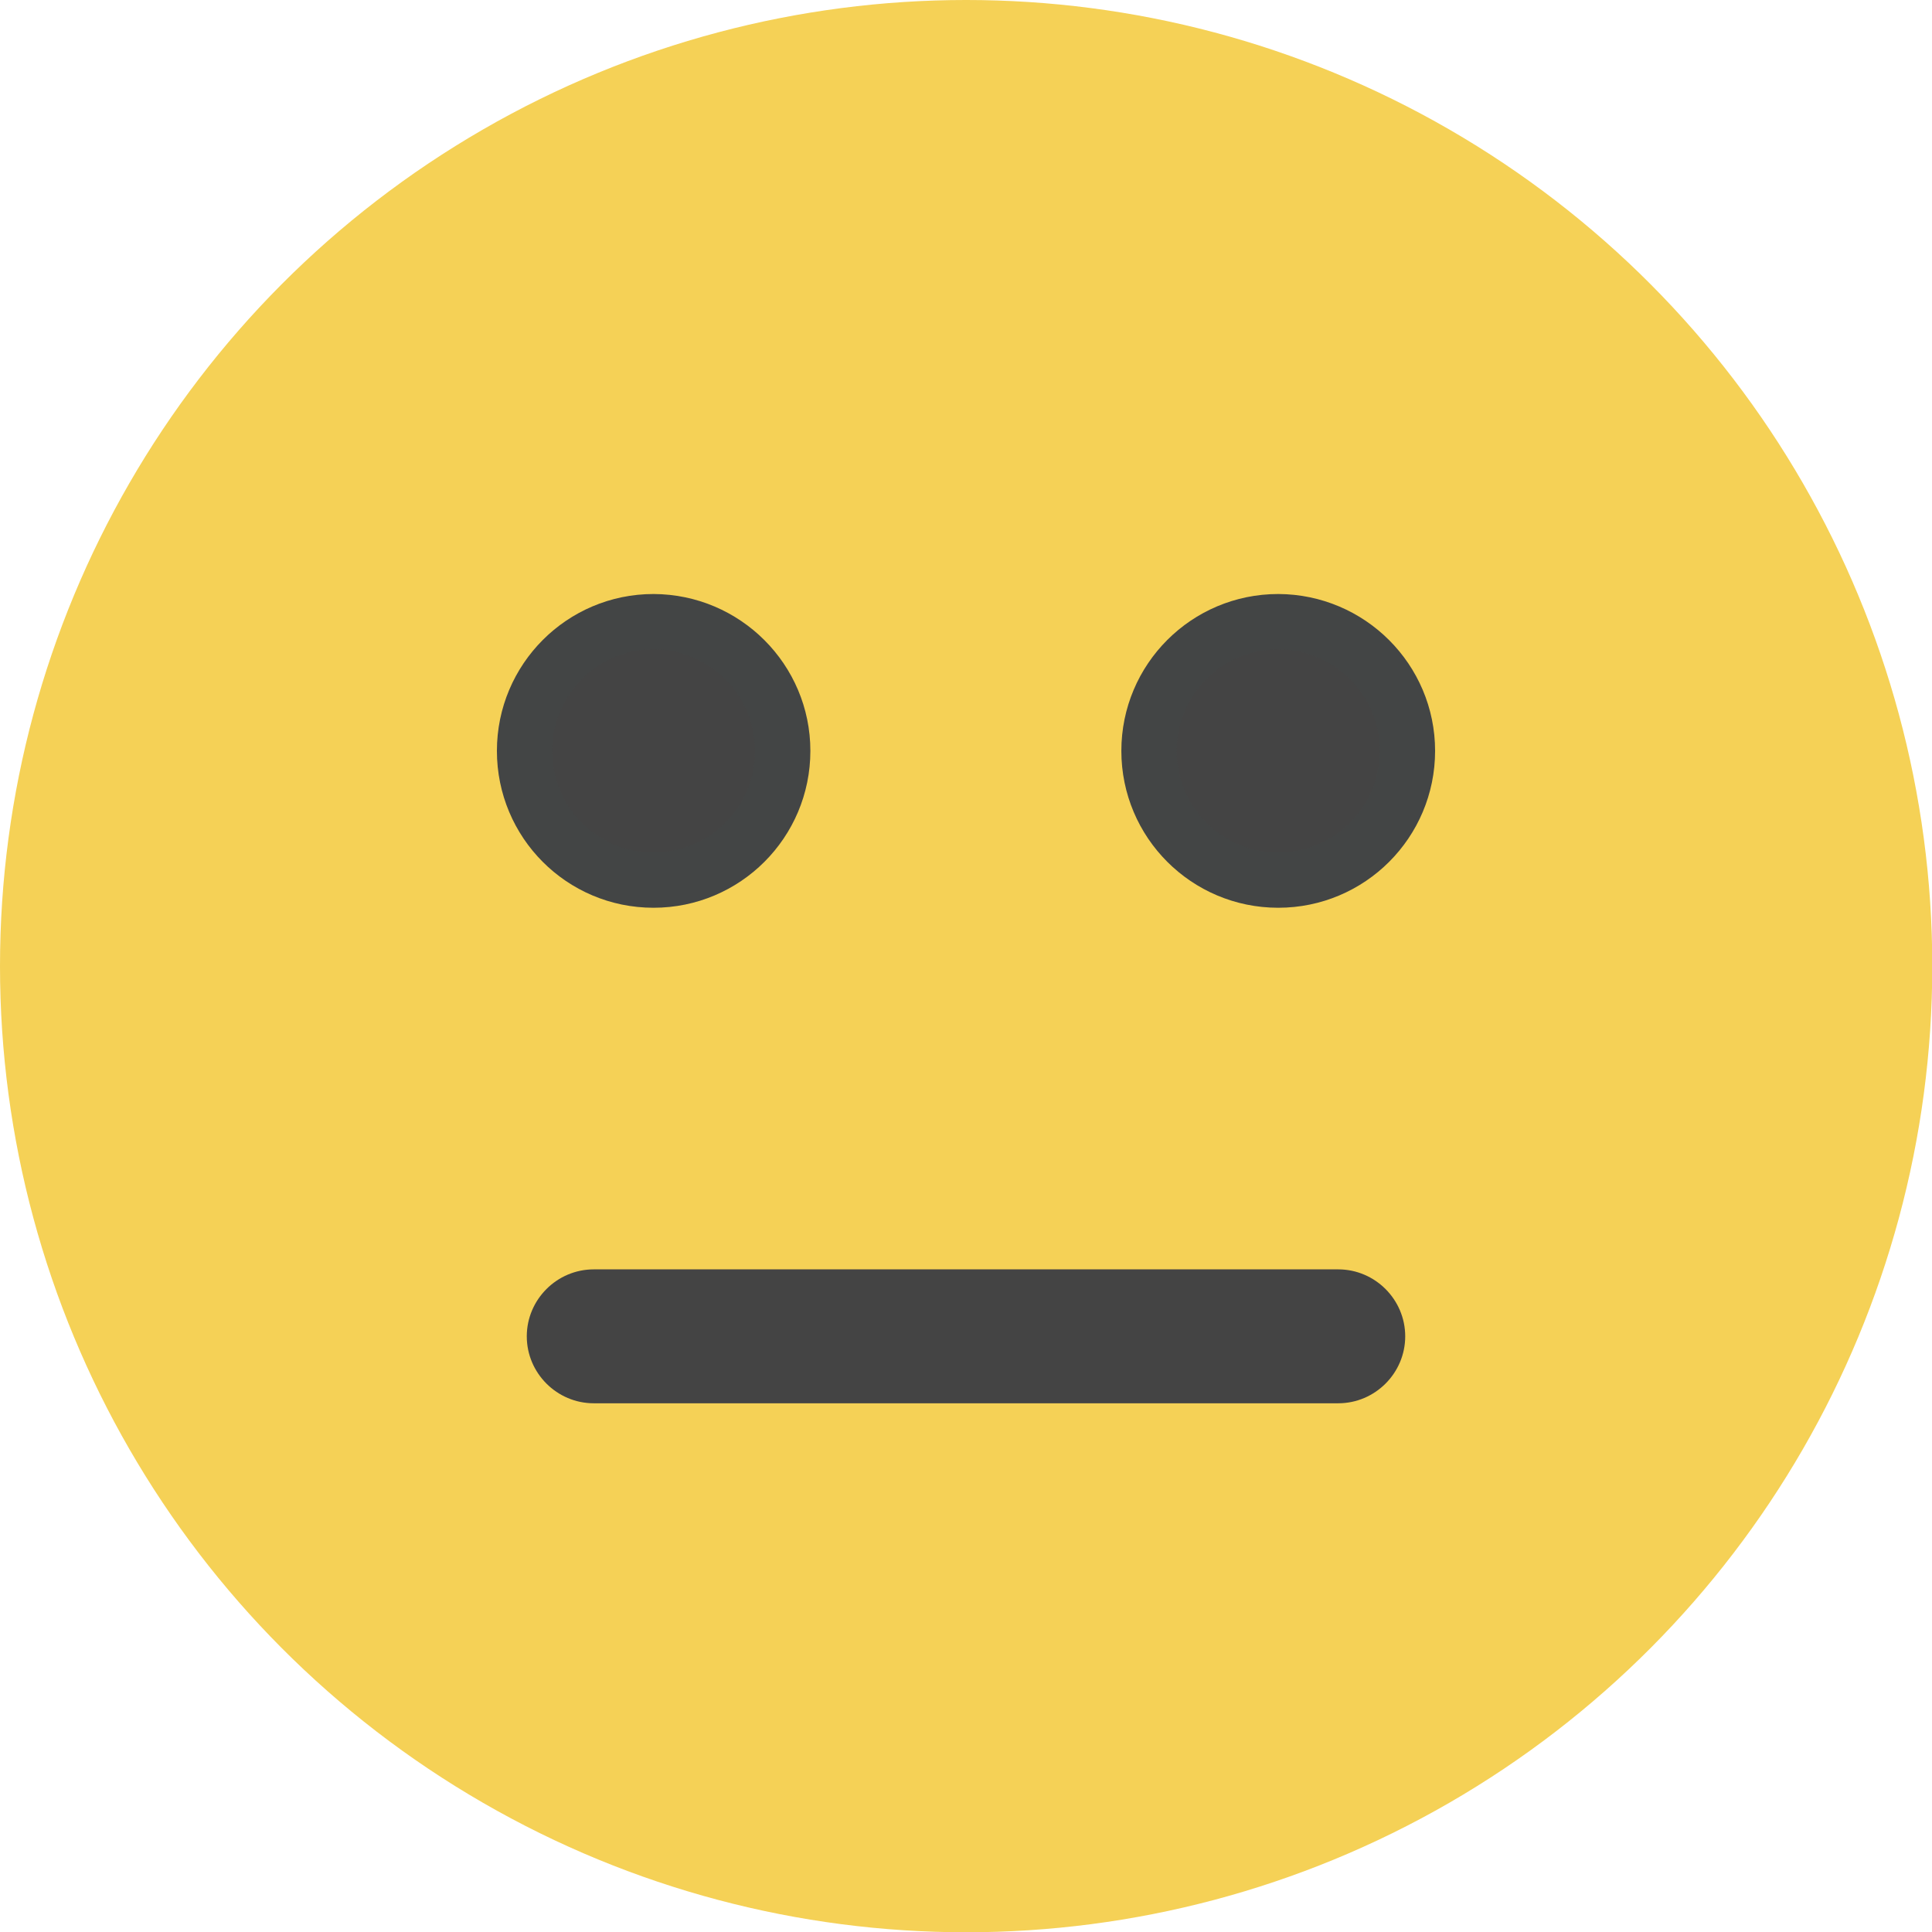 <?xml version="1.0" encoding="utf-8"?>
<!-- Generator: Adobe Illustrator 28.0.0, SVG Export Plug-In . SVG Version: 6.00 Build 0)  -->
<svg version="1.1" id="Laag_1" xmlns="http://www.w3.org/2000/svg" xmlns:xlink="http://www.w3.org/1999/xlink" x="0px" y="0px"
	 viewBox="0 0 69.83 69.83" style="enable-background:new 0 0 69.83 69.83;" xml:space="preserve">
<style type="text/css">
	.st0{fill:#F5D156;}
	.st1{fill:#444444;stroke:#434545;stroke-width:2;stroke-miterlimit:10;}
	.st2{fill:#444444;}
</style>
<g>
	<circle class="st0" cx="34.92" cy="34.92" r="34.92"/>
	<g>
		<path class="st1" d="M28.29,27.14c0,2.58-2.09,4.67-4.67,4.67c-2.58,0-4.66-2.09-4.66-4.67c0-2.58,2.09-4.67,4.66-4.67
			C26.2,22.48,28.29,24.57,28.29,27.14z"/>
		<path class="st1" d="M50.87,27.14c0,2.58-2.09,4.67-4.67,4.67c-2.58,0-4.67-2.09-4.67-4.67c0-2.58,2.09-4.67,4.67-4.67
			C48.78,22.48,50.87,24.57,50.87,27.14z"/>
	</g>
	<path class="st2" d="M48.37,50.72H21.46c-1.33,0-2.42-1.09-2.42-2.42v0c0-1.33,1.09-2.42,2.42-2.42h26.91
		c1.33,0,2.42,1.09,2.42,2.42v0C50.79,49.63,49.7,50.72,48.37,50.72z"/>
</g>
</svg>
